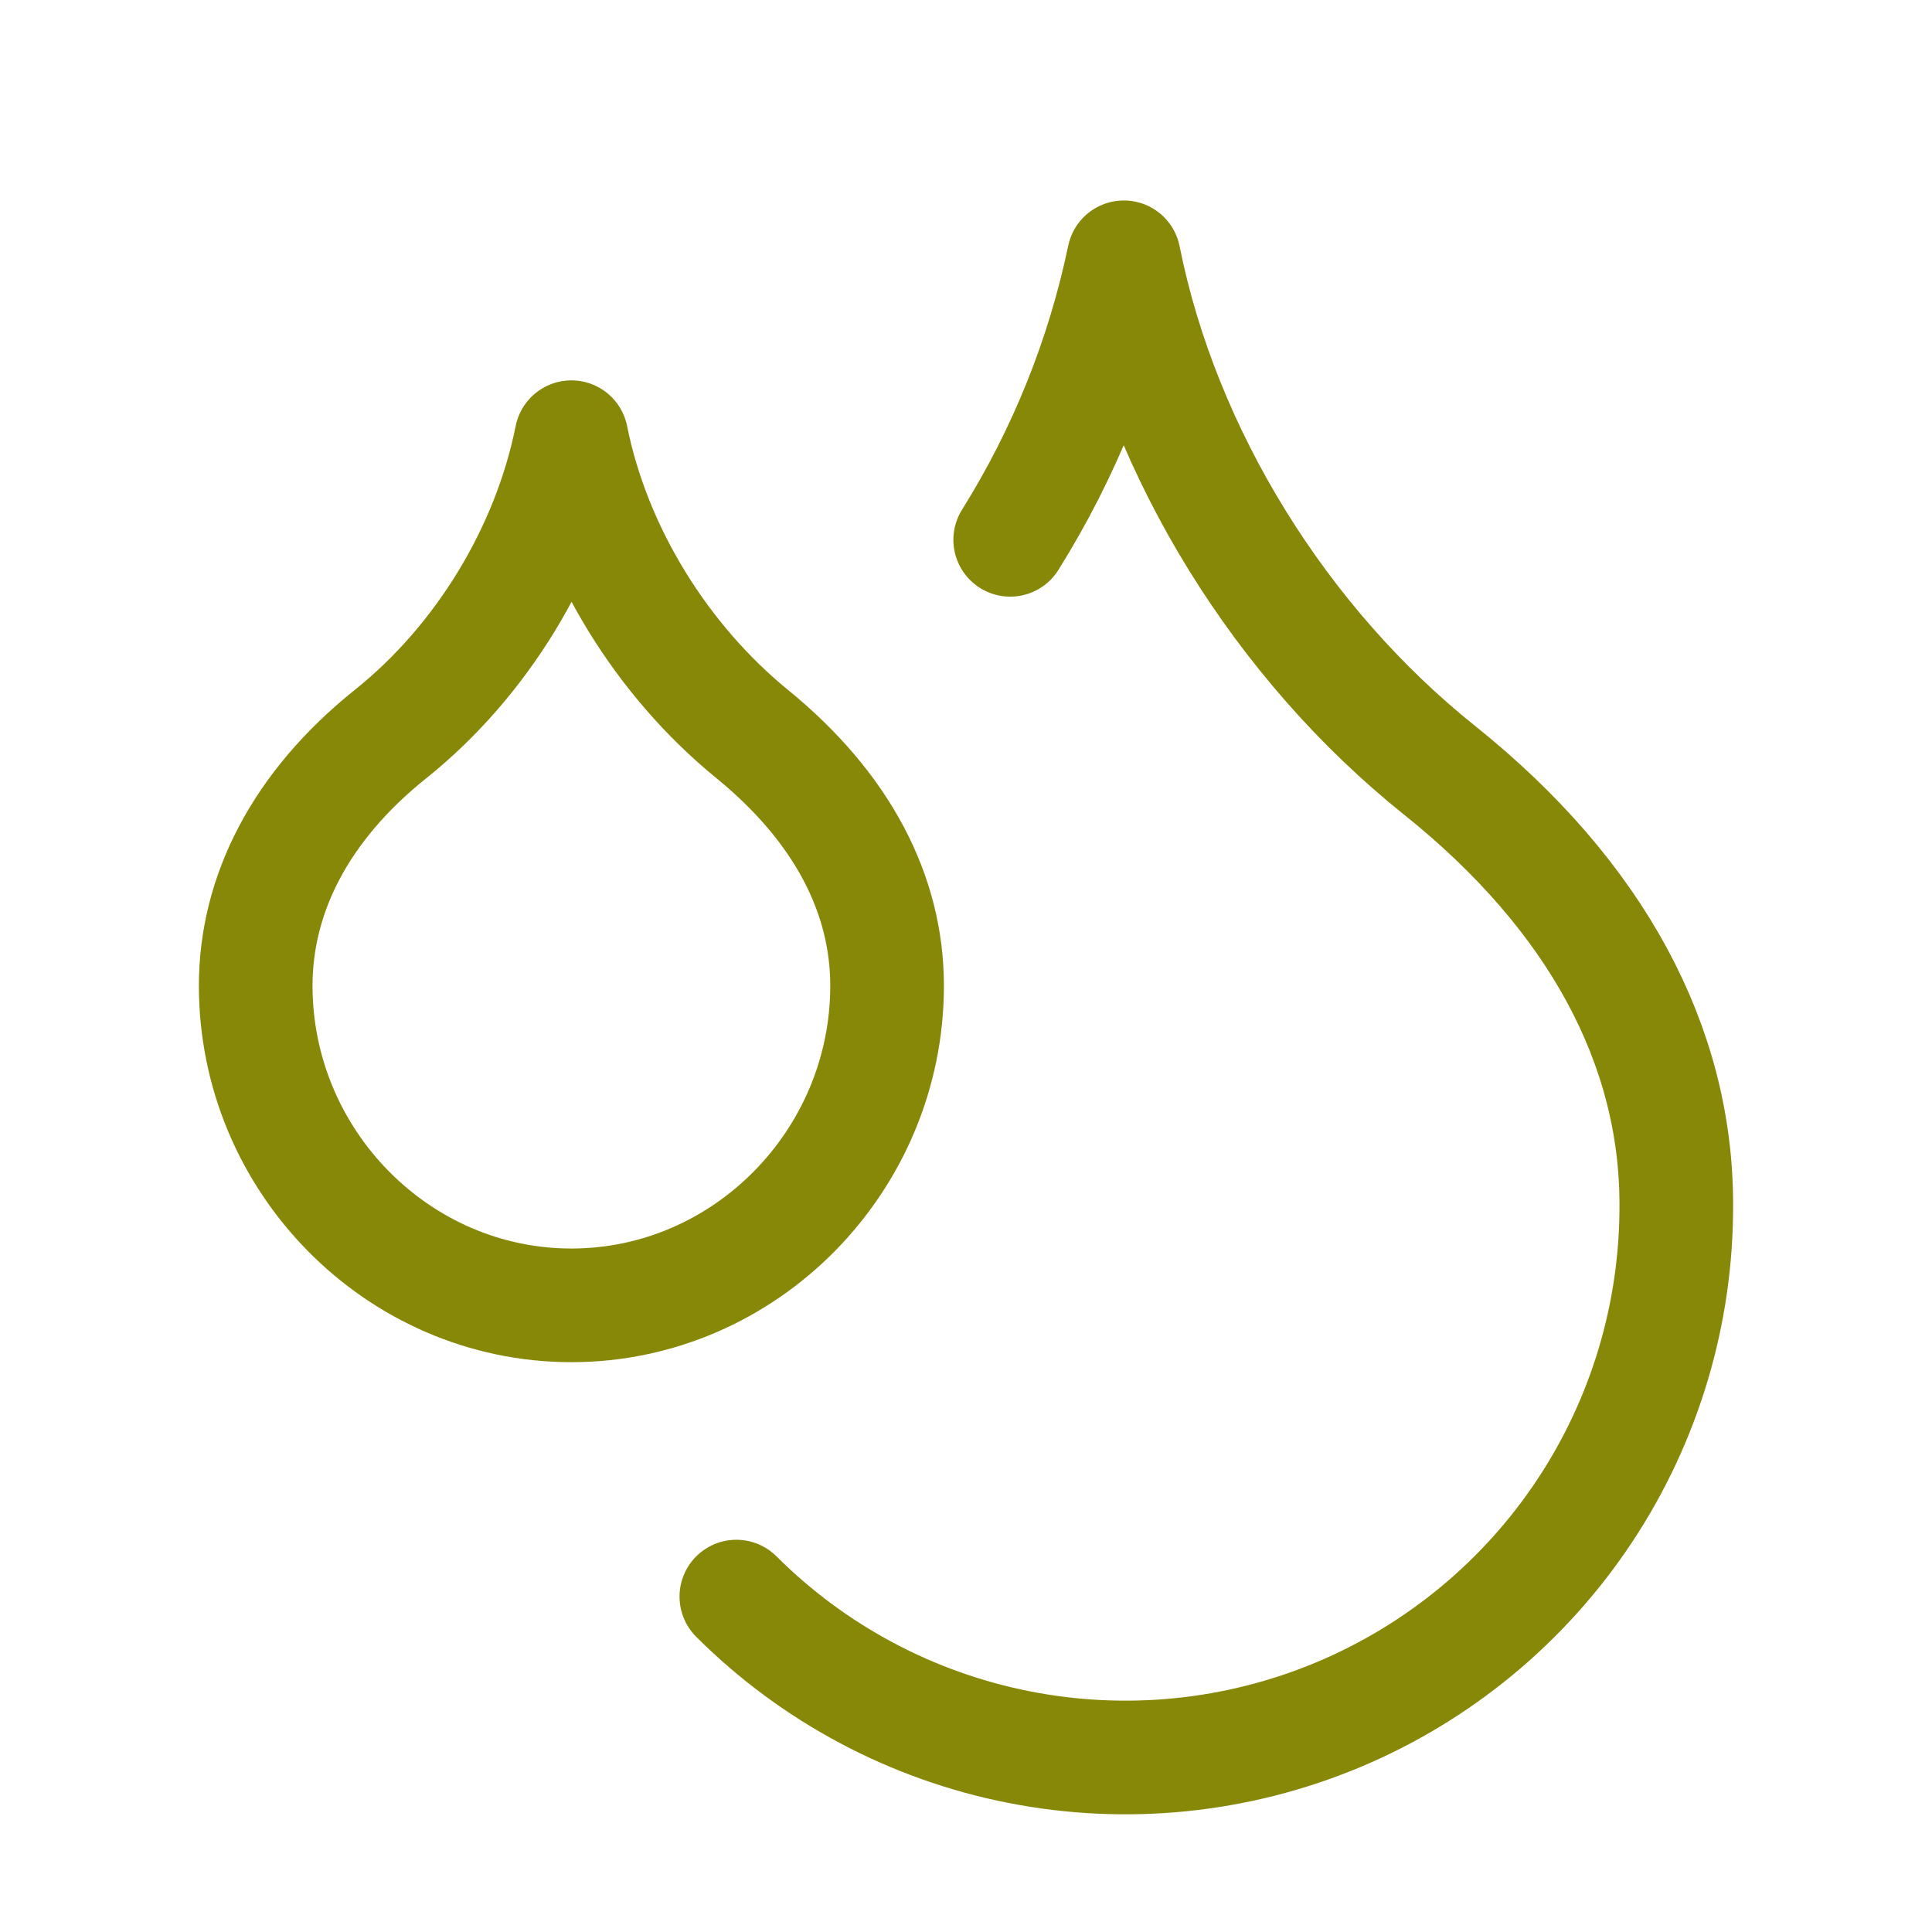 <svg width="51" height="51" viewBox="0 0 51 51" fill="none" xmlns="http://www.w3.org/2000/svg">
<path d="M15.083 34.458C19.667 34.458 23.417 30.646 23.417 26.021C23.417 23.604 22.229 21.312 19.854 19.375C17.479 17.437 15.688 14.562 15.083 11.541C14.479 14.562 12.708 17.458 10.312 19.375C7.917 21.291 6.75 23.625 6.75 26.021C6.75 30.646 10.5 34.458 15.083 34.458Z" stroke="#878708" stroke-width="3" stroke-linecap="round" stroke-linejoin="round"/>
<path d="M26.667 14.25C28.099 11.96 29.115 9.435 29.667 6.792C30.708 12 33.833 17 38 20.333C42.167 23.666 44.25 27.625 44.25 31.791C44.262 34.671 43.419 37.49 41.827 39.89C40.235 42.289 37.966 44.163 35.309 45.272C32.651 46.381 29.724 46.676 26.898 46.119C24.073 45.563 21.476 44.18 19.438 42.146" stroke="#878708" stroke-width="3" stroke-linecap="round" stroke-linejoin="round"/>
</svg>
